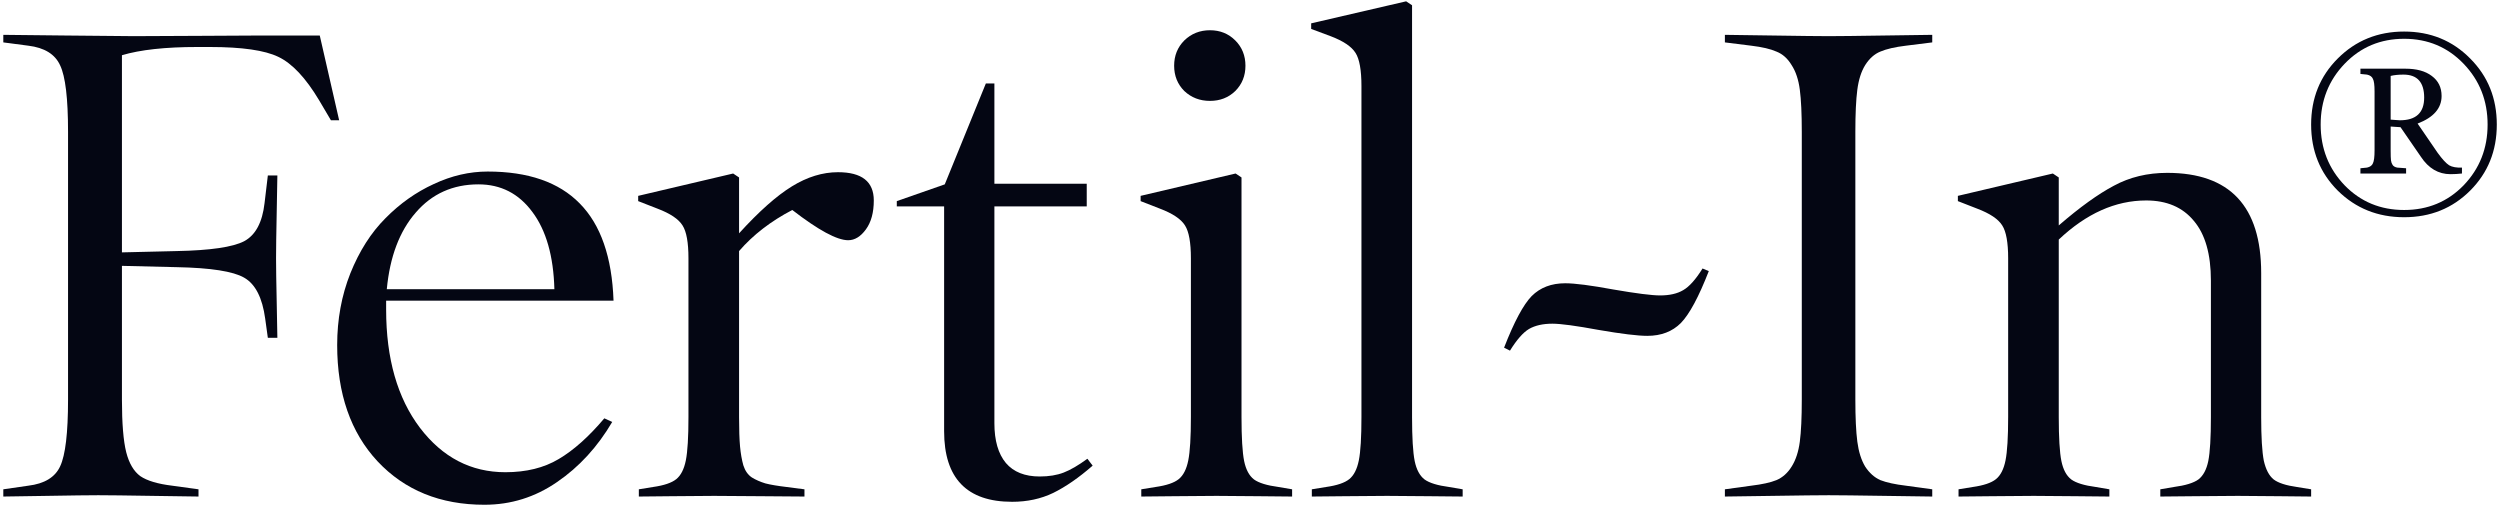 <?xml version="1.0" standalone="no"?>
<!DOCTYPE svg PUBLIC "-//W3C//DTD SVG 1.1//EN" "http://www.w3.org/Graphics/SVG/1.1/DTD/svg11.dtd">
<svg xmlns="http://www.w3.org/2000/svg" width="671" height="136" viewBox="0 0 671 136" fill="none">
<path d="M85.823 9.528L91.027 32.283H88.822L85.647 26.903C82.06 20.905 78.415 17.025 74.71 15.261C71.065 13.497 64.95 12.615 56.365 12.615H52.925C44.399 12.615 37.667 13.35 32.728 14.82V67.739L47.457 67.386C56.453 67.21 62.48 66.328 65.538 64.74C68.595 63.094 70.418 59.684 71.006 54.509L71.888 47.101H74.446C74.446 48.041 74.387 51.334 74.269 56.979C74.152 62.624 74.093 66.74 74.093 69.327C74.093 71.855 74.152 75.795 74.269 81.145C74.387 86.437 74.446 89.612 74.446 90.671H71.888L71.182 85.555C70.418 79.91 68.536 76.236 65.538 74.53C62.598 72.825 56.571 71.884 47.457 71.708L32.728 71.355V107.252C32.728 113.602 33.11 118.306 33.874 121.364C34.639 124.363 35.903 126.509 37.667 127.802C39.49 129.037 42.341 129.89 46.222 130.36L53.278 131.33V133.271C52.337 133.271 48.251 133.212 41.018 133.094C33.845 132.977 28.965 132.918 26.377 132.918C23.849 132.918 19.233 132.977 12.53 133.094C5.827 133.212 1.946 133.271 0.888 133.271V131.33L7.591 130.36C11.942 129.831 14.794 128.096 16.146 125.156C17.558 122.158 18.263 116.19 18.263 107.252V35.37C18.263 26.433 17.558 20.494 16.146 17.554C14.794 14.555 11.942 12.791 7.591 12.262L0.888 11.38V9.351C1.946 9.351 7.415 9.41 17.293 9.528C27.171 9.645 33.374 9.704 35.903 9.704C38.49 9.704 44.693 9.675 54.513 9.616C64.332 9.557 69.712 9.528 70.653 9.528H85.823Z" fill="#040613"/>
<path d="M164.673 80.704H103.639V83.086C103.639 96.257 106.668 106.841 112.724 114.837C118.78 122.775 126.424 126.744 135.656 126.744C141.242 126.744 146.004 125.568 149.944 123.216C153.942 120.864 158.029 117.219 162.203 112.279L164.32 113.25C160.381 119.953 155.442 125.333 149.503 129.39C143.623 133.447 137.126 135.476 130.011 135.476C118.192 135.476 108.637 131.595 101.346 123.833C94.114 116.072 90.498 105.665 90.498 92.611C90.498 85.732 91.674 79.323 94.026 73.384C96.437 67.386 99.582 62.447 103.463 58.566C107.344 54.627 111.666 51.569 116.428 49.394C121.191 47.159 126.013 46.042 130.893 46.042C141.771 46.042 150.003 48.894 155.589 54.597C161.233 60.301 164.261 69.003 164.673 80.704ZM103.816 77.617H148.797C148.562 68.739 146.592 61.83 142.888 56.891C139.242 51.952 134.421 49.482 128.423 49.482C121.544 49.482 115.929 52.01 111.577 57.067C107.226 62.065 104.639 68.915 103.816 77.617Z" fill="#040613"/>
<path d="M234.526 53.804C234.526 57.038 233.821 59.625 232.41 61.565C230.999 63.505 229.411 64.476 227.647 64.476C224.648 64.476 219.65 61.771 212.653 56.361C206.891 59.36 202.128 63.035 198.365 67.386V111.927C198.365 115.278 198.453 117.924 198.63 119.865C198.806 121.746 199.1 123.422 199.512 124.892C199.982 126.362 200.746 127.45 201.805 128.155C202.863 128.802 204.068 129.331 205.421 129.743C206.773 130.096 208.684 130.419 211.154 130.713L215.917 131.33V133.271C214.153 133.271 210.36 133.241 204.539 133.183C198.777 133.124 194.484 133.094 191.662 133.094C188.663 133.094 184.841 133.124 180.196 133.183C175.551 133.241 172.64 133.271 171.464 133.271V131.33L175.257 130.713C178.197 130.301 180.284 129.596 181.519 128.596C182.754 127.597 183.606 125.921 184.077 123.569C184.547 121.217 184.782 117.336 184.782 111.927V69.327C184.782 65.093 184.253 62.153 183.195 60.507C182.136 58.802 179.902 57.302 176.492 56.009L171.288 53.98V52.569L196.777 46.571L198.365 47.63V62.624C203.716 56.744 208.449 52.539 212.565 50.011C216.681 47.483 220.797 46.219 224.913 46.219C231.322 46.219 234.526 48.747 234.526 53.804Z" fill="#040613"/>
<path d="M291.856 123.128L293.267 124.98C289.562 128.214 286.035 130.654 282.683 132.301C279.39 133.888 275.715 134.682 271.658 134.682C259.487 134.682 253.401 128.361 253.401 115.719V55.391H240.7V53.98L253.577 49.482L264.602 22.405H266.895V49.306H291.679V55.391H266.895V113.602C266.895 118.248 267.924 121.805 269.982 124.274C272.04 126.685 275.068 127.891 279.067 127.891C281.536 127.891 283.683 127.538 285.505 126.832C287.328 126.127 289.445 124.892 291.856 123.128Z" fill="#040613"/>
<path d="M331.545 10.851C333.368 12.674 334.279 14.937 334.279 17.642C334.279 20.347 333.368 22.611 331.545 24.433C329.722 26.198 327.459 27.079 324.754 27.079C322.049 27.079 319.756 26.198 317.874 24.433C316.051 22.611 315.14 20.347 315.14 17.642C315.14 14.937 316.051 12.674 317.874 10.851C319.756 9.028 322.049 8.117 324.754 8.117C327.459 8.117 329.722 9.028 331.545 10.851ZM346.803 131.33V133.271C345.569 133.271 342.599 133.241 337.895 133.183C333.25 133.124 329.458 133.094 326.518 133.094C323.519 133.094 319.697 133.124 315.052 133.183C310.407 133.241 307.496 133.271 306.32 133.271V131.33L310.113 130.713C313.053 130.301 315.14 129.596 316.375 128.596C317.61 127.597 318.462 125.921 318.933 123.569C319.403 121.217 319.638 117.336 319.638 111.927V69.327C319.638 65.093 319.109 62.153 318.051 60.507C316.992 58.802 314.758 57.302 311.348 56.009L306.144 53.98V52.569L331.633 46.571L333.221 47.63V111.927C333.221 117.454 333.456 121.393 333.926 123.745C334.397 126.038 335.279 127.685 336.572 128.684C337.866 129.625 340.071 130.301 343.187 130.713L346.803 131.33Z" fill="#040613"/>
<path d="M392.579 131.33V133.271C391.344 133.271 388.375 133.241 383.671 133.183C379.025 133.124 375.233 133.094 372.293 133.094C369.294 133.094 365.472 133.124 360.827 133.183C356.182 133.241 353.271 133.271 352.095 133.271V131.33L355.888 130.713C358.828 130.301 360.915 129.596 362.15 128.596C363.385 127.597 364.237 125.921 364.708 123.569C365.178 121.217 365.413 117.336 365.413 111.927V23.11C365.413 18.818 364.884 15.849 363.826 14.202C362.767 12.497 360.533 10.998 357.123 9.704L351.919 7.764V6.265L377.408 0.355L378.996 1.414V111.927C378.996 117.454 379.231 121.393 379.702 123.745C380.172 126.038 381.054 127.685 382.348 128.684C383.641 129.625 385.846 130.301 388.962 130.713L392.579 131.33Z" fill="#040613"/>
<path d="M456.964 72.061L458.64 72.766C455.935 79.705 453.436 84.35 451.143 86.702C448.849 88.995 445.851 90.142 442.146 90.142C439.559 90.142 435.208 89.612 429.093 88.554C423.037 87.437 418.891 86.878 416.657 86.878C414.129 86.878 412.041 87.349 410.395 88.289C408.807 89.23 407.102 91.171 405.279 94.111L403.692 93.317C406.396 86.378 408.866 81.763 411.1 79.469C413.394 77.176 416.392 76.03 420.097 76.03C422.684 76.03 427.006 76.588 433.062 77.706C439.177 78.764 443.352 79.293 445.586 79.293C448.114 79.293 450.172 78.823 451.76 77.882C453.406 76.941 455.141 75.001 456.964 72.061Z" fill="#040613"/>
<path d="M518.615 131.33V133.271C517.733 133.271 513.529 133.212 506.002 133.094C498.476 132.977 493.419 132.918 490.832 132.918C488.245 132.918 483.159 132.977 475.574 133.094C468.047 133.212 463.843 133.271 462.961 133.271V131.33L470.017 130.36C472.957 130.007 475.221 129.508 476.808 128.861C478.455 128.155 479.807 126.95 480.866 125.245C481.983 123.481 482.718 121.246 483.071 118.542C483.423 115.837 483.6 112.074 483.6 107.252V35.37C483.6 30.549 483.423 26.785 483.071 24.081C482.718 21.376 481.983 19.171 480.866 17.466C479.807 15.702 478.455 14.496 476.808 13.85C475.221 13.144 472.957 12.615 470.017 12.262L462.961 11.38V9.351C463.843 9.351 468.047 9.41 475.574 9.528C483.159 9.645 488.245 9.704 490.832 9.704C493.419 9.704 498.476 9.645 506.002 9.528C513.529 9.41 517.733 9.351 518.615 9.351V11.38L511.559 12.262C508.619 12.615 506.326 13.144 504.679 13.85C503.092 14.496 501.739 15.702 500.622 17.466C499.564 19.171 498.858 21.376 498.505 24.081C498.153 26.785 497.976 30.549 497.976 35.37V107.252C497.976 112.074 498.153 115.837 498.505 118.542C498.858 121.246 499.564 123.481 500.622 125.245C501.739 126.95 503.092 128.155 504.679 128.861C506.326 129.508 508.619 130.007 511.559 130.36L518.615 131.33Z" fill="#040613"/>
<path d="M620.308 131.33V133.271C619.191 133.271 616.368 133.241 611.841 133.183C607.313 133.124 603.579 133.094 600.64 133.094C597.7 133.094 593.789 133.124 588.909 133.183C584.088 133.241 581.059 133.271 579.825 133.271V131.33L583.441 130.713C586.557 130.301 588.762 129.625 590.056 128.684C591.349 127.685 592.231 126.038 592.702 123.745C593.172 121.393 593.407 117.454 593.407 111.927V75.324C593.407 68.21 591.878 62.859 588.821 59.272C585.822 55.626 581.559 53.804 576.032 53.804C567.8 53.804 559.98 57.302 552.571 64.299V111.927C552.571 117.454 552.806 121.393 553.277 123.745C553.747 126.038 554.629 127.685 555.923 128.684C557.216 129.625 559.421 130.301 562.538 130.713L566.154 131.33V133.271C564.919 133.271 561.95 133.241 557.246 133.183C552.601 133.124 548.808 133.094 545.868 133.094C542.869 133.094 539.047 133.124 534.402 133.183C529.757 133.241 526.846 133.271 525.671 133.271V131.33L529.463 130.713C532.403 130.301 534.49 129.596 535.725 128.596C536.96 127.597 537.813 125.921 538.283 123.569C538.753 121.217 538.989 117.336 538.989 111.927V69.327C538.989 65.093 538.459 62.153 537.401 60.507C536.343 58.802 534.108 57.302 530.698 56.009L525.494 53.98V52.569L550.984 46.571L552.571 47.63V60.507C558.216 55.626 563.155 52.069 567.389 49.835C571.622 47.542 576.385 46.395 581.677 46.395C598.493 46.395 606.902 55.362 606.902 73.296V111.927C606.902 117.336 607.137 121.246 607.607 123.657C608.136 126.009 609.018 127.685 610.253 128.684C611.488 129.625 613.575 130.301 616.515 130.713L620.308 131.33Z" fill="#040613"/>
<path d="M662.996 15.702C667.759 20.465 670.14 26.374 670.14 33.43C670.14 40.486 667.759 46.395 662.996 51.158C658.233 55.92 652.324 58.302 645.268 58.302C638.212 58.302 632.273 55.92 627.452 51.158C622.689 46.395 620.308 40.486 620.308 33.43C620.308 26.374 622.689 20.465 627.452 15.702C632.273 10.88 638.212 8.469 645.268 8.469C652.324 8.469 658.233 10.88 662.996 15.702ZM661.232 49.746C665.524 45.278 667.671 39.839 667.671 33.43C667.671 27.021 665.524 21.582 661.232 17.113C656.94 12.644 651.618 10.41 645.268 10.41C638.918 10.41 633.596 12.644 629.304 17.113C625.012 21.582 622.866 27.021 622.866 33.43C622.866 39.839 625.012 45.278 629.304 49.746C633.596 54.156 638.918 56.361 645.268 56.361C651.618 56.361 656.94 54.156 661.232 49.746ZM660.791 44.984V46.571C659.733 46.689 658.704 46.748 657.704 46.748C654.47 46.748 651.824 45.19 649.766 42.073L644.298 34.135C643.945 34.135 643.475 34.106 642.887 34.047C642.299 33.988 641.887 33.959 641.652 33.959V40.397C641.652 41.691 641.681 42.573 641.74 43.043C641.799 43.514 641.946 43.925 642.181 44.278C642.416 44.631 642.828 44.866 643.416 44.984L645.797 45.16V46.571H633.538V45.16L635.302 44.984C636.125 44.807 636.654 44.425 636.889 43.837C637.183 43.249 637.33 42.103 637.33 40.397V24.522C637.33 22.817 637.183 21.699 636.889 21.17C636.654 20.582 636.125 20.2 635.302 20.023L633.538 19.847V18.436H645.621C648.62 18.436 650.972 19.083 652.677 20.376C654.441 21.67 655.323 23.463 655.323 25.756C655.323 29.049 653.177 31.519 648.884 33.165L654.264 41.015C655.499 42.72 656.528 43.837 657.351 44.366C658.175 44.837 659.321 45.043 660.791 44.984ZM650.648 26.197C650.648 22.081 648.796 20.023 645.092 20.023C643.739 20.023 642.593 20.141 641.652 20.376V32.107C641.887 32.107 642.269 32.136 642.798 32.195C643.386 32.254 643.827 32.283 644.121 32.283C648.473 32.283 650.648 30.255 650.648 26.197Z" fill="#040613"/>
</svg>